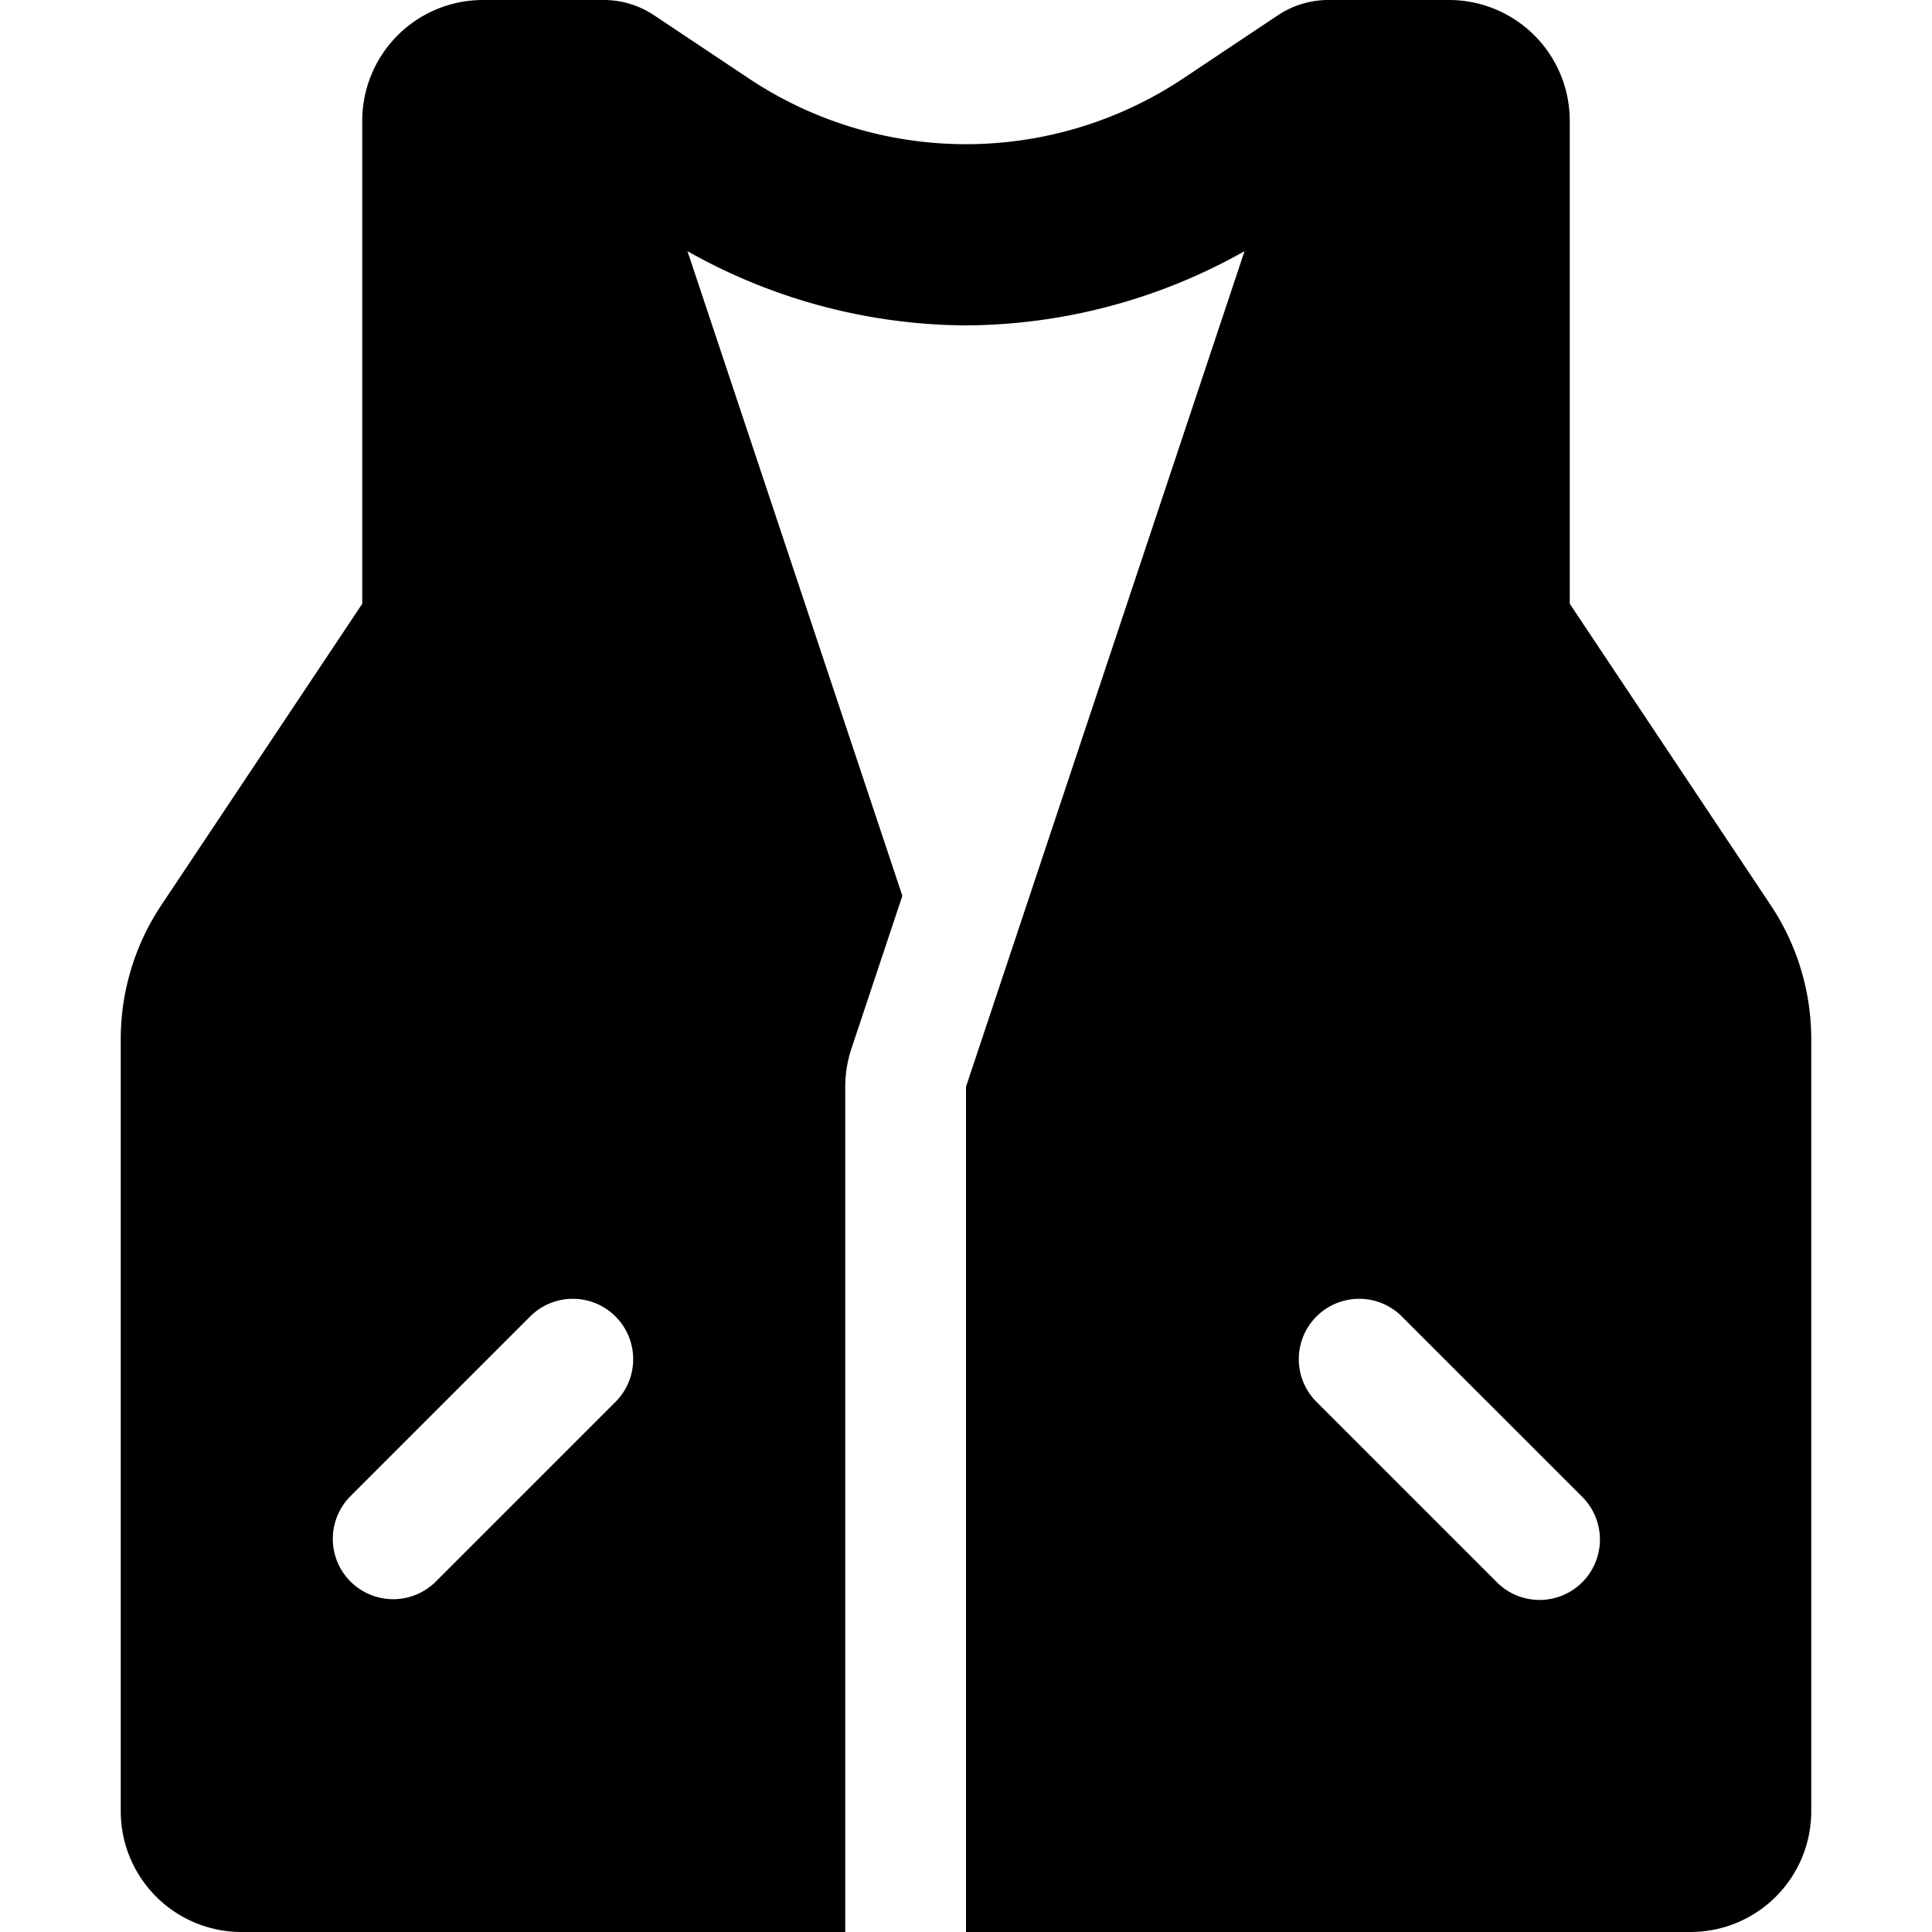 <?xml version="1.0" encoding="utf-8"?>
<svg fill="#000000" width="800px" height="800px" viewBox="-32 0 512 512" xmlns="http://www.w3.org/2000/svg"><path d="M437.252,239.877,384,160V32A32,32,0,0,0,352,0H320a24.021,24.021,0,0,0-13.312,4.031l-25,16.672a103.794,103.794,0,0,1-115.376,0l-25-16.672A24.021,24.021,0,0,0,128,0H96A32,32,0,0,0,64,32V160L10.748,239.877A64,64,0,0,0,0,275.377V480a32,32,0,0,0,32,32H192V288a31.987,31.987,0,0,1,1.643-10.119L207.135,237.4,150.188,66.564A151.518,151.518,0,0,0,224,86.234a151.55,151.55,0,0,0,73.812-19.672L224,288V512H416a32,32,0,0,0,32-32V275.377A64,64,0,0,0,437.252,239.877ZM131.312,371.312l-48,48a16,16,0,0,1-22.624-22.624l48-48a16,16,0,0,1,22.624,22.624Zm256,48a15.992,15.992,0,0,1-22.624,0l-48-48a16,16,0,0,1,22.624-22.624l48,48A15.993,15.993,0,0,1,387.312,419.312Z"/></svg>
